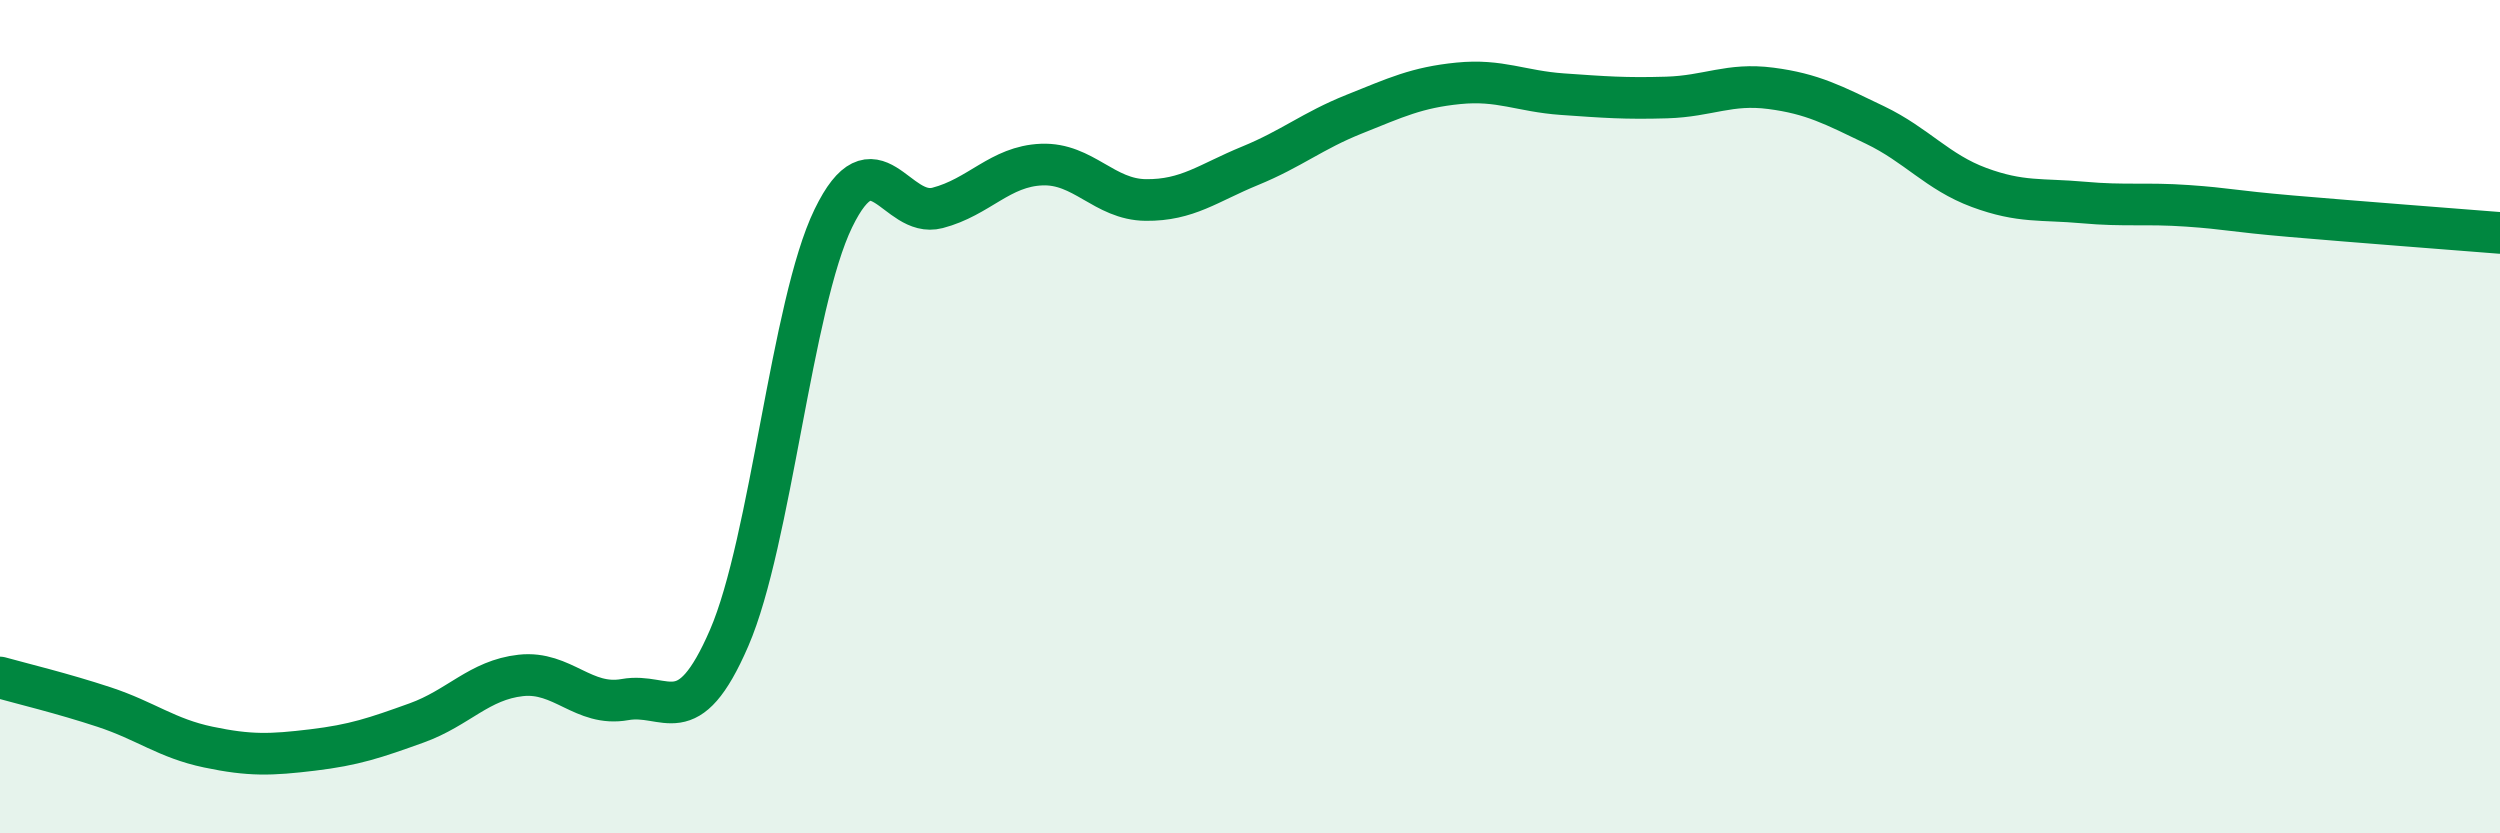 
    <svg width="60" height="20" viewBox="0 0 60 20" xmlns="http://www.w3.org/2000/svg">
      <path
        d="M 0,16.26 C 0.5,16.4 1.5,16.64 2.5,16.97 C 3.5,17.3 4,17.72 5,17.93 C 6,18.14 6.5,18.12 7.5,18 C 8.5,17.88 9,17.71 10,17.35 C 11,16.99 11.5,16.32 12.5,16.21 C 13.5,16.1 14,16.97 15,16.79 C 16,16.61 16.5,17.62 17.5,15.31 C 18.5,13 19,7.3 20,5.24 C 21,3.18 21.5,5.25 22.5,4.99 C 23.5,4.73 24,3.99 25,3.95 C 26,3.91 26.5,4.79 27.5,4.8 C 28.5,4.81 29,4.39 30,3.98 C 31,3.57 31.5,3.14 32.5,2.74 C 33.5,2.34 34,2.1 35,2 C 36,1.9 36.5,2.19 37.5,2.26 C 38.5,2.33 39,2.37 40,2.34 C 41,2.31 41.5,1.99 42.5,2.12 C 43.5,2.25 44,2.52 45,3 C 46,3.48 46.5,4.13 47.5,4.5 C 48.5,4.87 49,4.77 50,4.86 C 51,4.95 51.5,4.87 52.5,4.94 C 53.5,5.01 53.5,5.06 55,5.19 C 56.5,5.32 59,5.51 60,5.59L60 20L0 20Z"
        fill="#008740"
        opacity="0.1"
        stroke-linecap="round"
        stroke-linejoin="round"
      />
      <path
        d="M 0,16.26 C 0.5,16.4 1.5,16.64 2.5,16.97 C 3.5,17.3 4,17.72 5,17.93 C 6,18.14 6.5,18.12 7.5,18 C 8.5,17.88 9,17.71 10,17.35 C 11,16.99 11.5,16.32 12.5,16.21 C 13.5,16.1 14,16.97 15,16.79 C 16,16.61 16.5,17.62 17.5,15.31 C 18.5,13 19,7.3 20,5.24 C 21,3.18 21.5,5.25 22.5,4.99 C 23.5,4.73 24,3.99 25,3.95 C 26,3.91 26.5,4.79 27.5,4.8 C 28.5,4.81 29,4.39 30,3.98 C 31,3.57 31.5,3.14 32.5,2.74 C 33.5,2.34 34,2.1 35,2 C 36,1.9 36.5,2.19 37.5,2.26 C 38.5,2.33 39,2.37 40,2.34 C 41,2.31 41.5,1.99 42.5,2.12 C 43.5,2.25 44,2.52 45,3 C 46,3.48 46.5,4.13 47.5,4.5 C 48.5,4.87 49,4.77 50,4.86 C 51,4.95 51.5,4.87 52.5,4.94 C 53.5,5.01 53.5,5.06 55,5.19 C 56.5,5.32 59,5.51 60,5.59"
        stroke="#008740"
        stroke-width="1"
        fill="none"
        stroke-linecap="round"
        stroke-linejoin="round"
      />
    </svg>
  